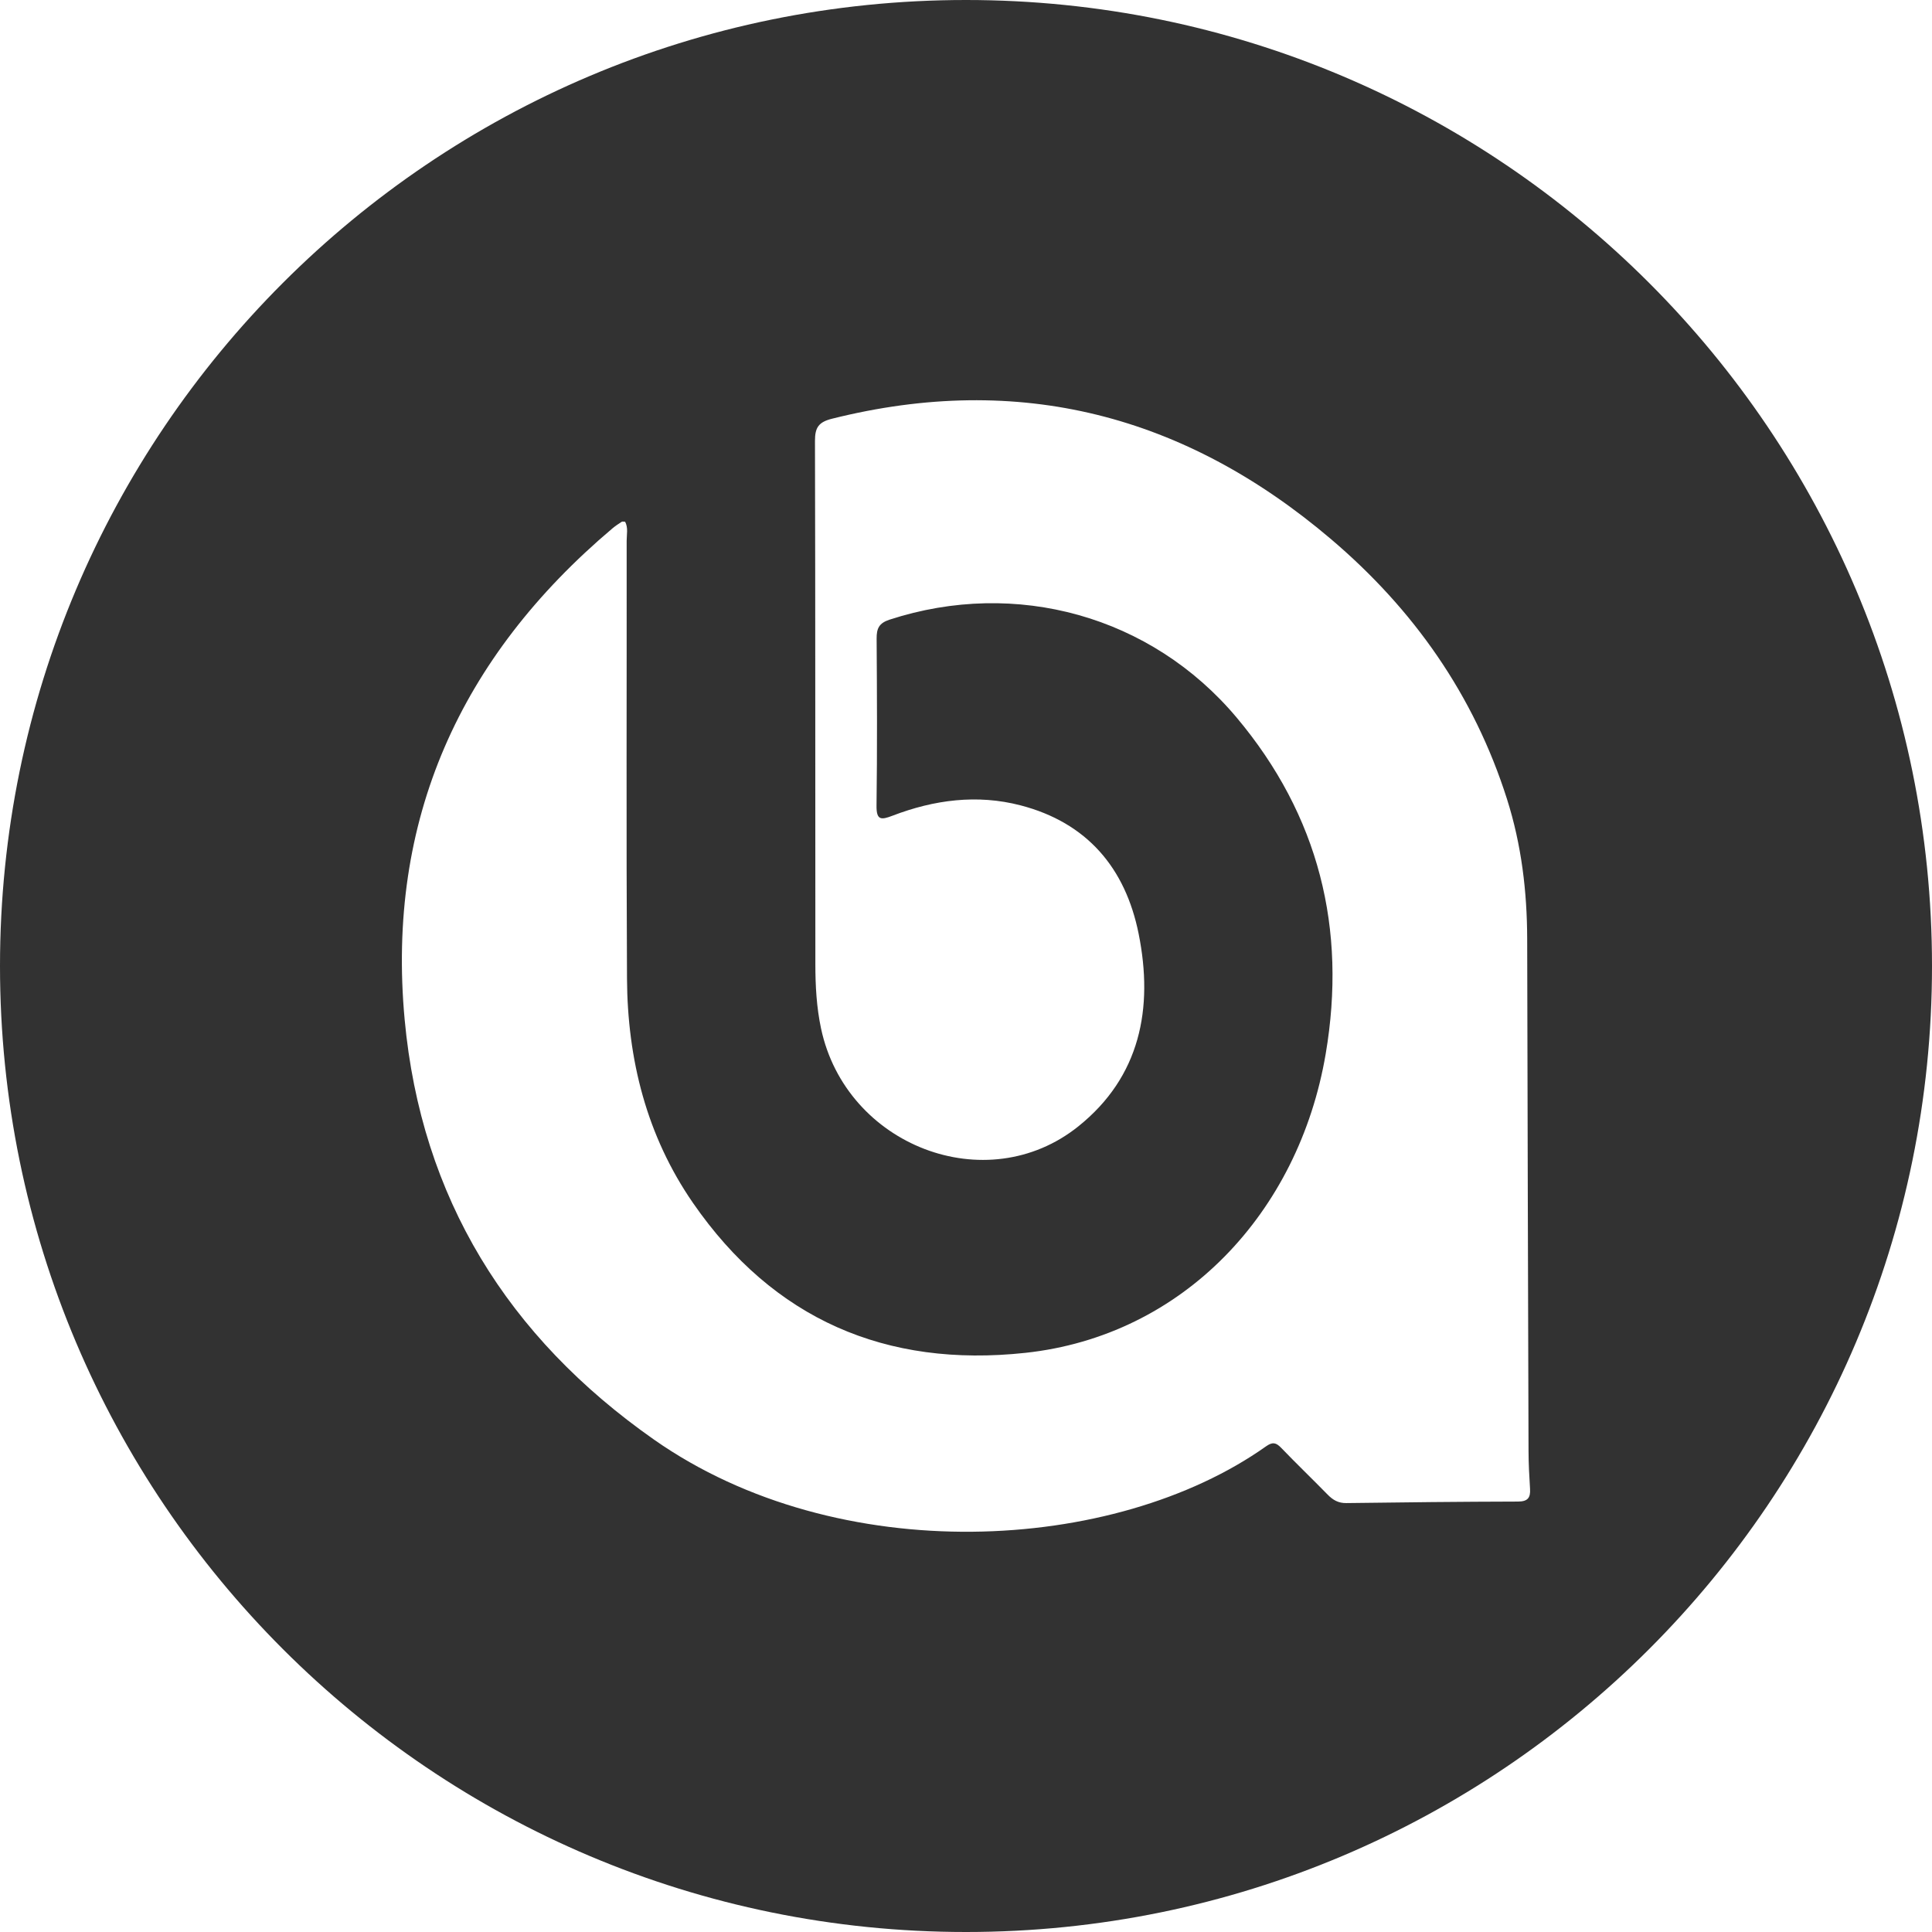 <!-- Generator: Adobe Illustrator 20.1.0, SVG Export Plug-In  -->
<svg version="1.1"
	 xmlns="http://www.w3.org/2000/svg" xmlns:xlink="http://www.w3.org/1999/xlink" xmlns:a="http://ns.adobe.com/AdobeSVGViewerExtensions/3.0/"
	 x="0px" y="0px" width="500px" height="500px" viewBox="0 0 500 500" style="enable-background:new 0 0 500 500;"
	 xml:space="preserve">
<style type="text/css">
	.st0{fill:#323232;}
</style>
<defs>
</defs>
<g>
	<path class="st0" d="M250,0C111.9,0,0,111.9,0,250s111.9,250,250,250s250-111.9,250-250S388.1,0,250,0z M392.858,388.603
		c-14.809,0.036-29.618,0.188-44.426,0.392c-2.069,0.029-3.472-0.793-4.835-2.186c-3.984-4.073-8.098-8.02-12.045-12.127
		c-1.338-1.392-2.26-1.535-3.912-0.365c-39.274,27.827-110.71,31.676-158.375-1.741c-37.838-26.527-60.269-62.556-64.539-108.701
		c-4.781-51.661,14.354-93.815,53.74-127.104c0.757-0.639,1.592-1.191,2.426-1.729c0.189-0.122,0.524-0.018,0.891-0.018
		c0.83,1.557,0.397,3.281,0.398,4.921c0.034,37.755-0.117,75.511,0.087,113.265c0.113,20.947,5.072,40.747,17.106,58.147
		c20.796,30.069,49.889,42.638,85.964,38.761c40.779-4.383,70.754-36.194,77.75-77.367c5.502-32.38-1.75-61.685-23.049-87.052
		c-22.071-26.286-57.028-36.001-89.803-25.338c-2.768,0.901-3.38,2.305-3.363,4.923c0.097,14.389,0.166,28.781-0.027,43.168
		c-0.052,3.87,1.176,3.788,4.154,2.646c10.746-4.119,21.885-5.588,33.104-2.677c17.191,4.461,27.15,16.181,30.579,33.248
		c3.878,19.298,0.406,36.991-15.585,49.817c-23.814,19.101-60.166,5.004-66.612-25.318c-1.162-5.466-1.463-11.015-1.469-16.562
		c-0.046-45.164,0.021-90.328-0.101-135.491c-0.009-3.5,0.958-4.885,4.419-5.752c48.478-12.144,91.314-0.935,129.058,31.102
		c21.417,18.178,37.059,40.393,45.62,67.343c3.743,11.781,5.196,23.885,5.223,36.208c0.095,44.164,0.212,88.328,0.349,132.492
		c0.01,3.269,0.184,6.542,0.391,9.806C396.123,387.625,395.372,388.597,392.858,388.603z"/>
</g>
</svg>